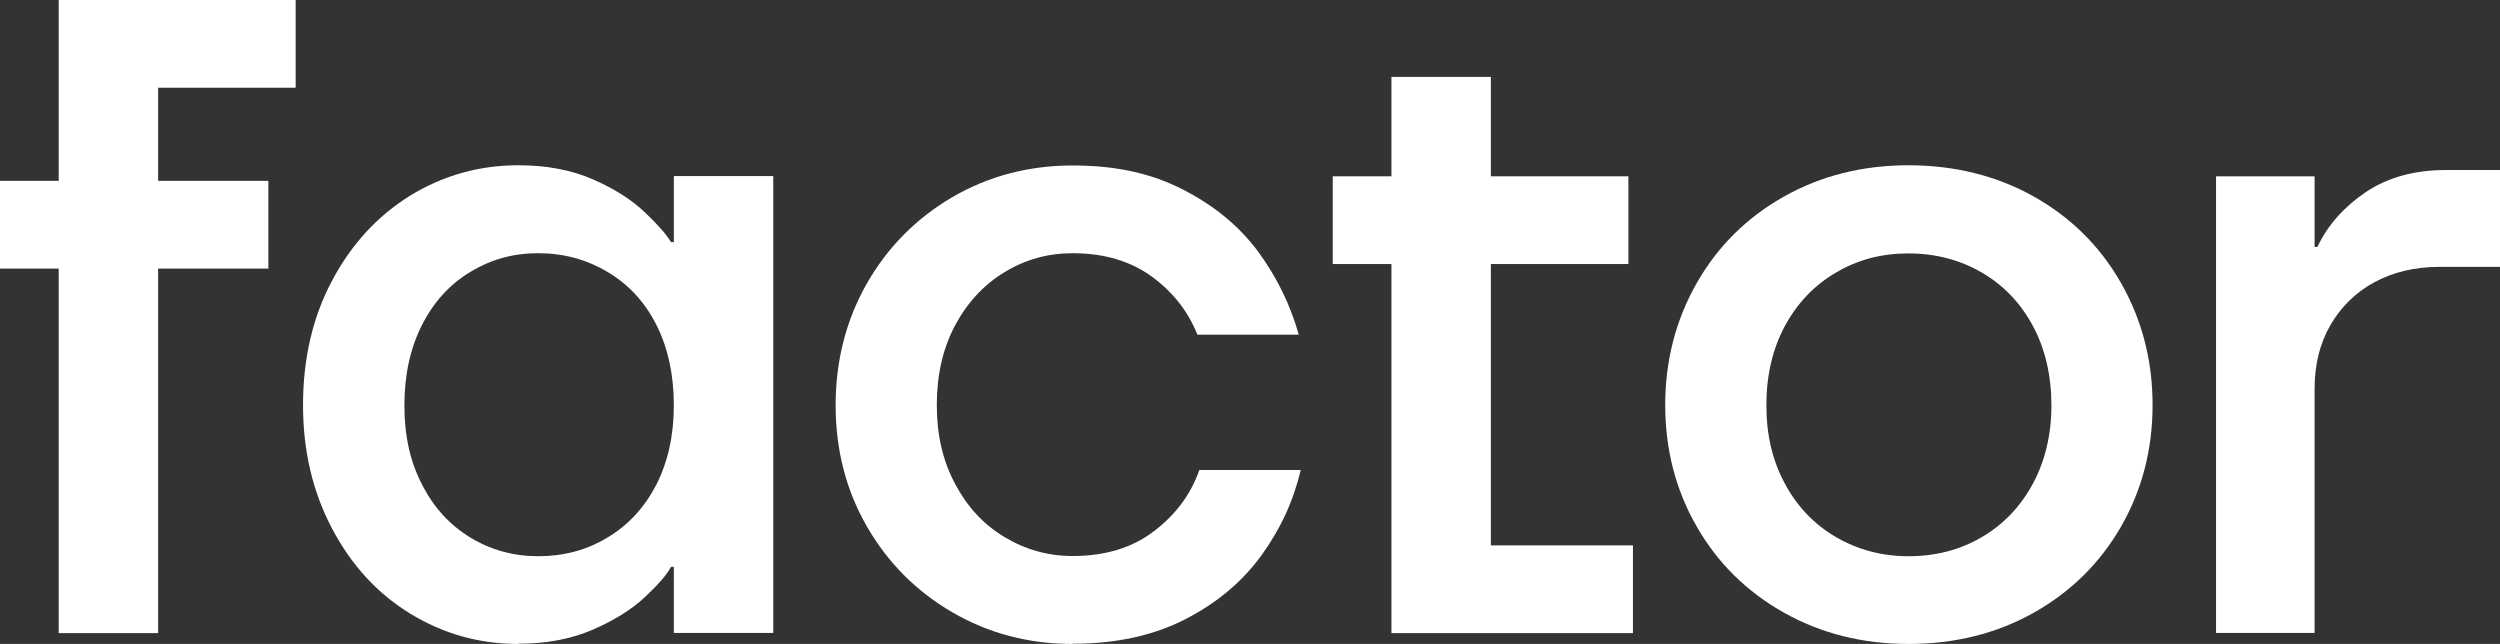<?xml version="1.0" encoding="UTF-8"?>
<svg id="Layer_2" data-name="Layer 2" xmlns="http://www.w3.org/2000/svg" viewBox="0 0 115.42 29.73">
  <rect x="0" y="0" width="115.42" height="29.73" fill="#333333" stroke="none"/>
  <g id="Layer_1-2" data-name="Layer 1">
    <g>
      <path d="m2.71,29.23V12.4H0v-4.05h2.71V0h10.94v4.05h-6.35v4.3h5.09v4.05h-5.09v16.83H2.71Z" style="fill: #fff;"/>
      <path d="m23.93,29.73c-1.81,0-3.47-.47-4.99-1.4-1.52-.93-2.72-2.24-3.61-3.93-.89-1.68-1.34-3.58-1.34-5.7s.44-4.06,1.34-5.74c.89-1.68,2.09-2.99,3.61-3.93,1.52-.93,3.18-1.4,4.99-1.4,1.31,0,2.46.22,3.44.65.99.43,1.79.94,2.4,1.52.61.58,1.01,1.04,1.21,1.38h.13v-3.05h4.59v21.09h-4.59v-3.05h-.13c-.19.36-.6.83-1.21,1.4-.61.57-1.41,1.07-2.4,1.5-.99.43-2.14.65-3.44.65Zm.92-4.05c1.17,0,2.23-.28,3.19-.86.96-.57,1.71-1.38,2.26-2.44.54-1.06.81-2.28.81-3.67s-.27-2.66-.81-3.72c-.54-1.06-1.29-1.87-2.26-2.44-.96-.57-2.02-.86-3.19-.86s-2.19.29-3.13.86c-.95.57-1.69,1.38-2.23,2.44-.54,1.06-.82,2.3-.82,3.72s.27,2.62.82,3.67c.54,1.06,1.29,1.87,2.23,2.44.94.57,1.99.86,3.13.86Z" style="fill: #fff;"/>
      <path d="m49.52,29.73c-2.03,0-3.88-.49-5.55-1.46-1.67-.97-2.99-2.3-3.95-3.97-.96-1.67-1.44-3.53-1.44-5.59s.48-3.93,1.44-5.62c.96-1.68,2.28-3.01,3.95-3.99,1.67-.97,3.52-1.46,5.55-1.46s3.65.37,5.09,1.11c1.45.74,2.6,1.69,3.47,2.86.86,1.17,1.49,2.45,1.88,3.84h-4.68c-.42-1.06-1.11-1.95-2.09-2.67s-2.2-1.09-3.67-1.09c-1.14,0-2.19.29-3.15.88-.96.58-1.72,1.41-2.28,2.46-.56,1.06-.84,2.28-.84,3.67s.28,2.58.84,3.63c.56,1.06,1.31,1.88,2.28,2.46.96.58,2.01.88,3.15.88,1.5,0,2.76-.38,3.76-1.15,1-.76,1.7-1.7,2.09-2.82h4.68c-.33,1.42-.94,2.74-1.82,3.95-.88,1.21-2.05,2.19-3.51,2.94-1.46.75-3.19,1.13-5.2,1.13Z" style="fill: #fff;"/>
      <path d="m64.24,29.23V12.19h-2.71v-4.05h2.71V3.55h4.59v4.59h6.35v4.05h-6.35v12.99h6.56v4.05h-11.15Z" style="fill: #fff;"/>
      <path d="m88.11,29.73c-2.11,0-4.03-.48-5.74-1.44-1.71-.96-3.06-2.28-4.03-3.97-.97-1.68-1.46-3.56-1.46-5.62s.49-3.94,1.46-5.64c.97-1.7,2.32-3.03,4.03-3.99,1.71-.96,3.63-1.44,5.74-1.44s4.07.48,5.78,1.44c1.71.96,3.06,2.29,4.03,3.99.97,1.7,1.46,3.58,1.46,5.64s-.49,3.93-1.46,5.62c-.97,1.68-2.32,3.01-4.03,3.97-1.71.96-3.64,1.44-5.78,1.44Zm0-4.05c1.25,0,2.38-.29,3.38-.88,1-.58,1.79-1.41,2.36-2.46.57-1.06.86-2.27.86-3.63s-.29-2.62-.86-3.67c-.57-1.06-1.36-1.88-2.36-2.46s-2.13-.88-3.38-.88-2.34.29-3.34.88c-1,.58-1.79,1.41-2.36,2.46-.57,1.06-.86,2.28-.86,3.67s.29,2.58.86,3.63c.57,1.06,1.36,1.88,2.36,2.46,1,.58,2.11.88,3.34.88Z" style="fill: #fff;"/>
      <path d="m102.31,29.23V8.14h4.55v3.26h.13c.47-1,1.22-1.84,2.23-2.53,1.02-.68,2.25-1.02,3.7-1.02h2.51v4.47h-2.8c-1.14,0-2.14.24-3.01.71-.86.47-1.54,1.13-2.03,1.98-.49.85-.73,1.83-.73,2.94v11.27h-4.55Z" style="fill: #fff;"/>
    </g>
  </g>
</svg>